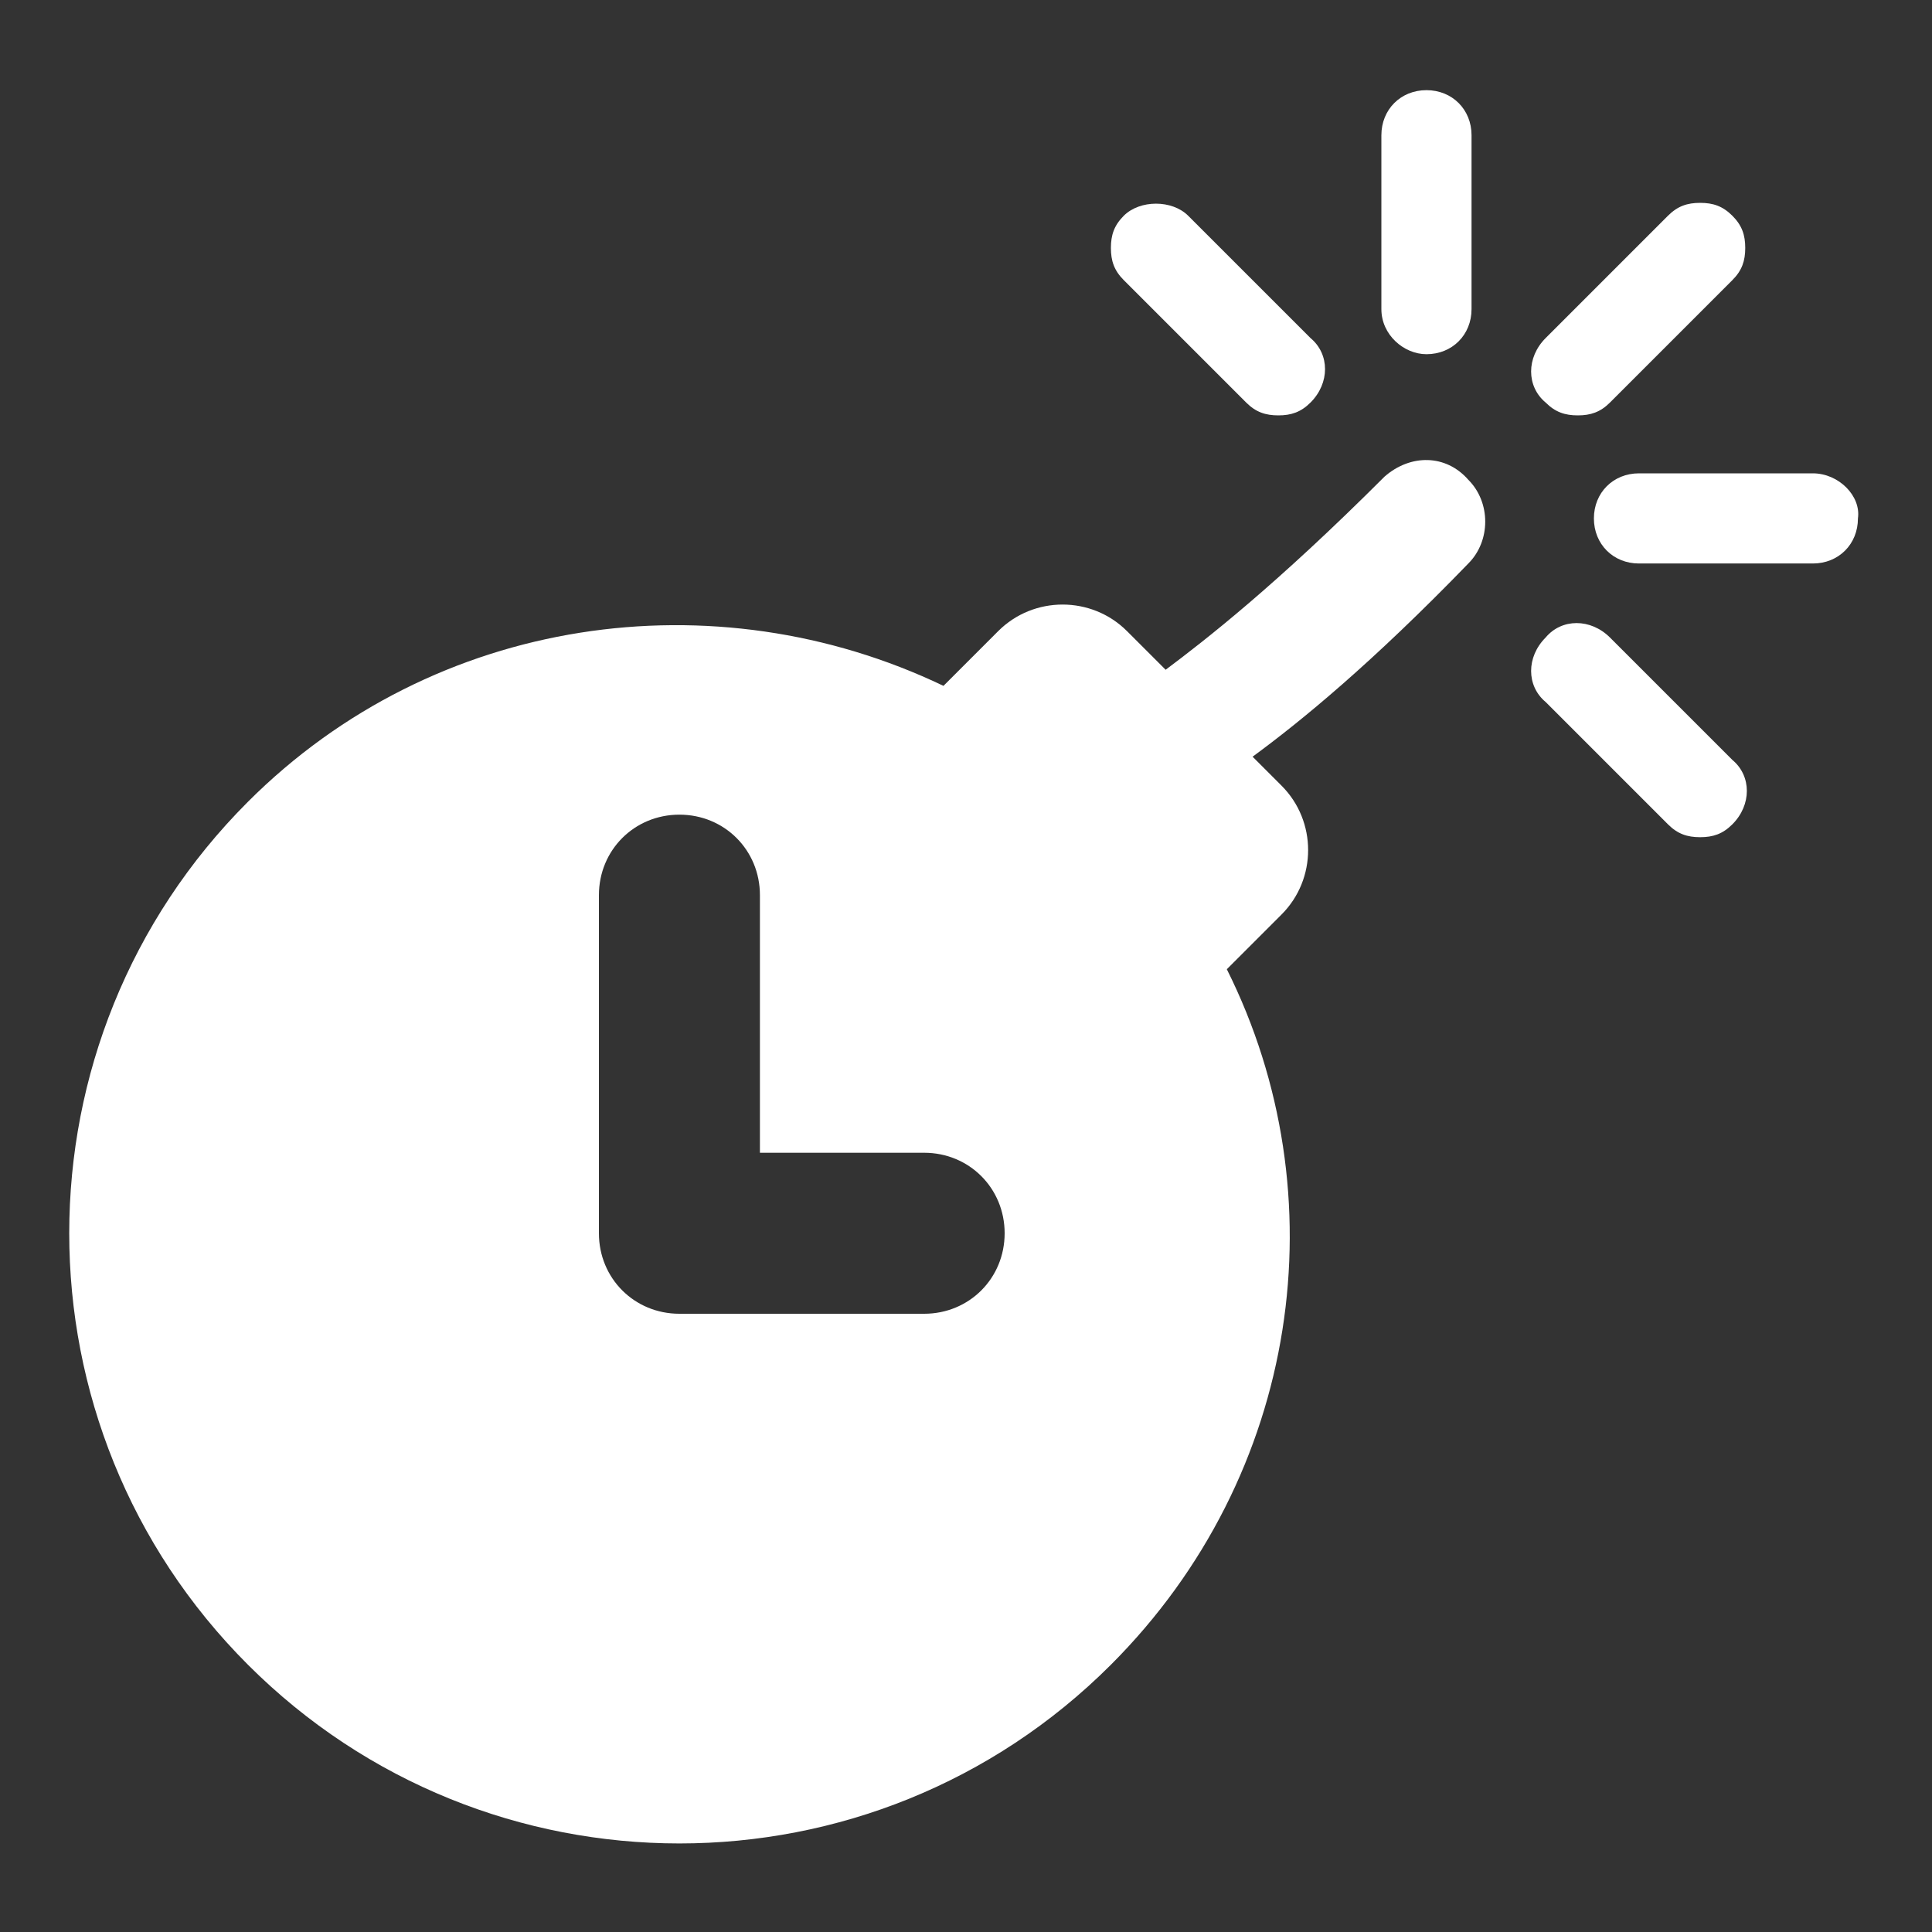 <?xml version="1.0" encoding="utf-8"?>
<!-- Generator: Adobe Illustrator 26.3.1, SVG Export Plug-In . SVG Version: 6.00 Build 0)  -->
<svg version="1.1" id="Layer_1" xmlns="http://www.w3.org/2000/svg" xmlns:xlink="http://www.w3.org/1999/xlink" x="0px" y="0px"
	 viewBox="0 0 60 60" style="enable-background:new 0 0 60 60;" xml:space="preserve">
<rect x="0" y="0" width="60" height="60" fill="#333333" stroke="none"/>
<style type="text/css">
	.st0{fill:#FFFFFF;}
</style>
<g>
	<path class="st0" d="M49,12.9c0.4,0,0.7-0.1,1-0.4l3.8-3.8c0.3-0.3,0.4-0.6,0.4-1c0-0.4-0.1-0.7-0.4-1c-0.3-0.3-0.6-0.4-1-0.4h0
		c-0.4,0-0.7,0.1-1,0.4L48,10.5c-0.6,0.6-0.6,1.5,0,2C48.3,12.8,48.6,12.9,49,12.9z"/>
	<path class="st0" d="M44.3,11c0.8,0,1.4-0.6,1.4-1.4V4.2c0-0.8-0.6-1.4-1.4-1.4c-0.8,0-1.4,0.6-1.4,1.4v5.4
		C42.9,10.4,43.6,11,44.3,11z"/>
	<path class="st0" d="M38.7,12.5c0.3,0.3,0.6,0.4,1,0.4c0.4,0,0.7-0.1,1-0.4c0.6-0.6,0.6-1.5,0-2l-3.8-3.8c-0.5-0.5-1.5-0.5-2,0
		c-0.3,0.3-0.4,0.6-0.4,1c0,0.4,0.1,0.7,0.4,1L38.7,12.5z"/>
	<path class="st0" d="M50,19.8c-0.6-0.6-1.5-0.6-2,0c-0.6,0.6-0.6,1.5,0,2l3.8,3.8c0.3,0.3,0.6,0.4,1,0.4c0.4,0,0.7-0.1,1-0.4
		c0.6-0.6,0.6-1.5,0-2L50,19.8z"/>
	<path class="st0" d="M56.3,14.7h-5.4c-0.8,0-1.4,0.6-1.4,1.4c0,0.8,0.6,1.4,1.4,1.4h5.4c0.8,0,1.4-0.6,1.4-1.4
		C57.8,15.4,57.1,14.7,56.3,14.7z"/>
	<path class="st0" d="M43,14.8c-3.4,3.4-5.6,5.1-6.8,6l-1.2-1.2c-1.1-1.1-2.9-1.1-4,0l-1.7,1.7c-7.1-3.4-15.8-2.2-21.6,3.6
		c-7.4,7.4-7.4,19.4,0,26.8c7.4,7.4,19.4,7.4,26.8,0c5.9-5.9,7.1-14.6,3.6-21.6l1.7-1.7c1.1-1.1,1.1-2.9,0-4l-0.9-0.9
		c1.5-1.1,3.7-2.9,6.7-6c0.7-0.7,0.7-1.9,0-2.6C44.9,14.1,43.8,14.1,43,14.8z M28.7,40.8h-7.6c-1.4,0-2.5-1.1-2.5-2.5V27.8
		c0-1.4,1.1-2.5,2.5-2.5c1.4,0,2.5,1.1,2.5,2.5v8h5.1c1.4,0,2.5,1.1,2.5,2.5C31.2,39.7,30.1,40.8,28.7,40.8z"/>
</g>
</svg>
